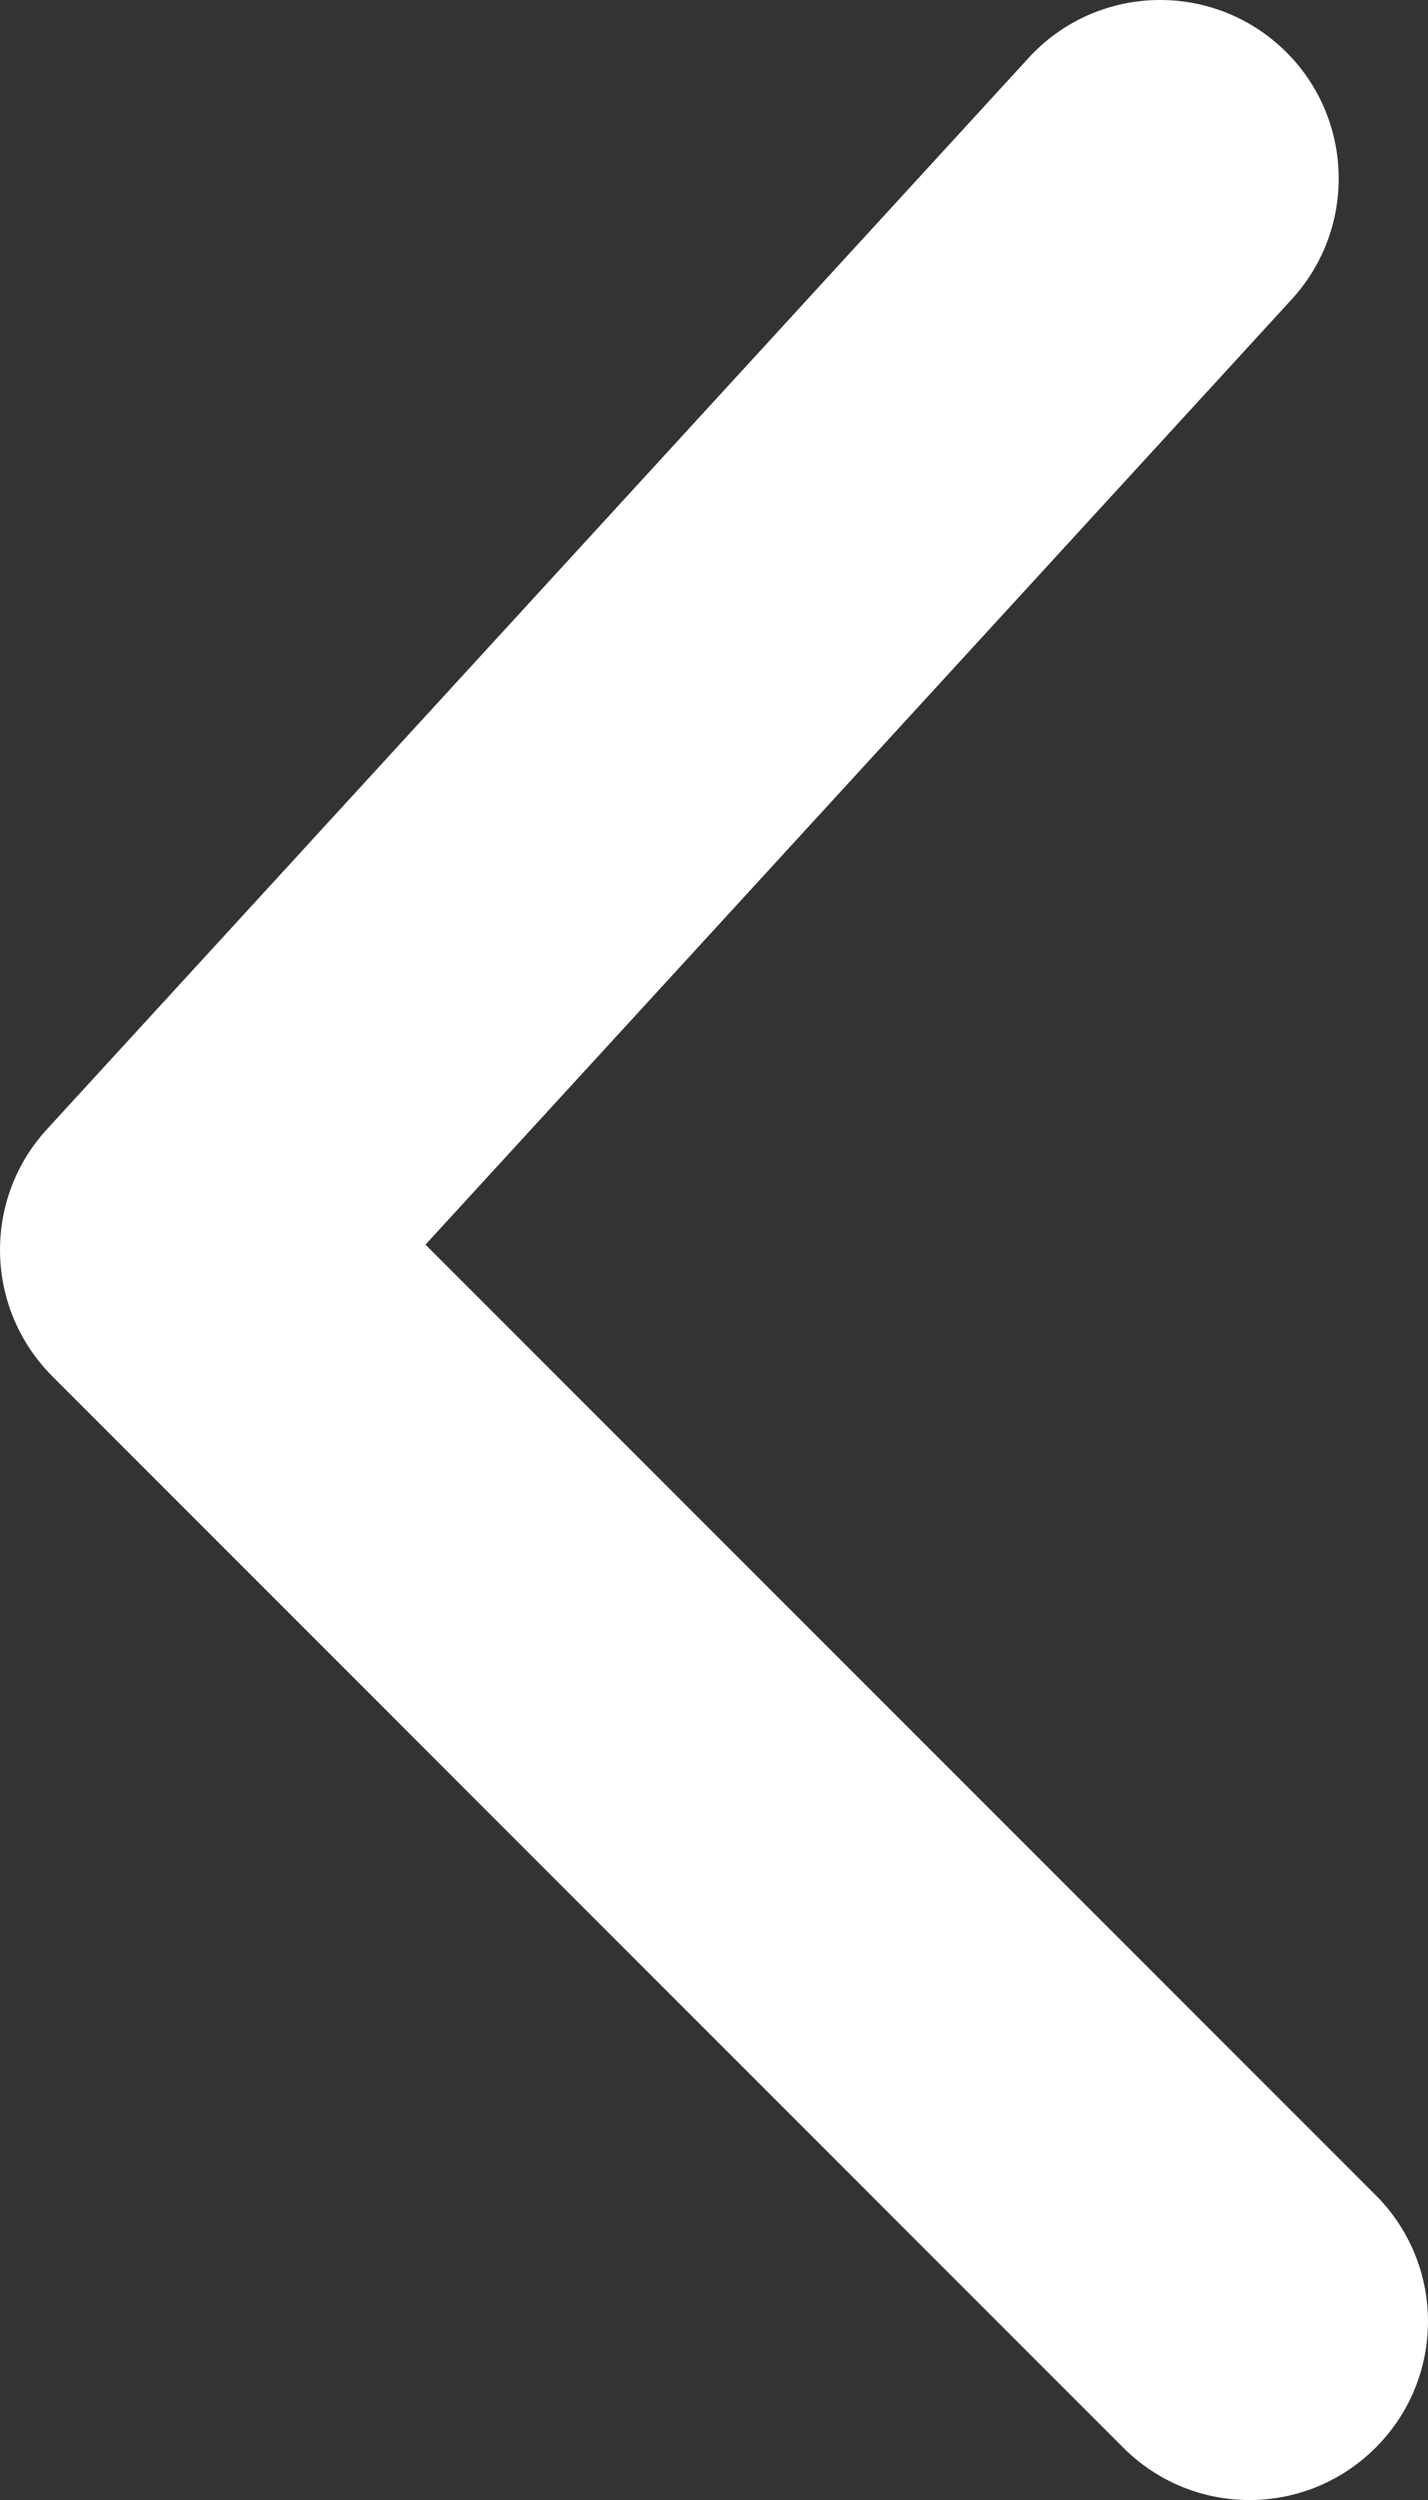 <svg width="20" height="35" viewBox="0 0 20 35" fill="none" xmlns="http://www.w3.org/2000/svg">
<rect x="0" y="0" width="20" height="35" fill="#333333" stroke="none"/>
<path fill-rule="evenodd" clip-rule="evenodd" d="M19.267 30.732C20.244 31.71 20.244 33.29 19.267 34.267C18.289 35.245 16.709 35.245 15.732 34.267L0.732 19.267C-0.213 18.32 -0.248 16.797 0.657 15.81L14.407 0.81C15.339 -0.208 16.922 -0.275 17.939 0.657C18.957 1.59 19.024 3.172 18.092 4.19L5.959 17.425L19.267 30.732Z" fill="white"/>
</svg>
